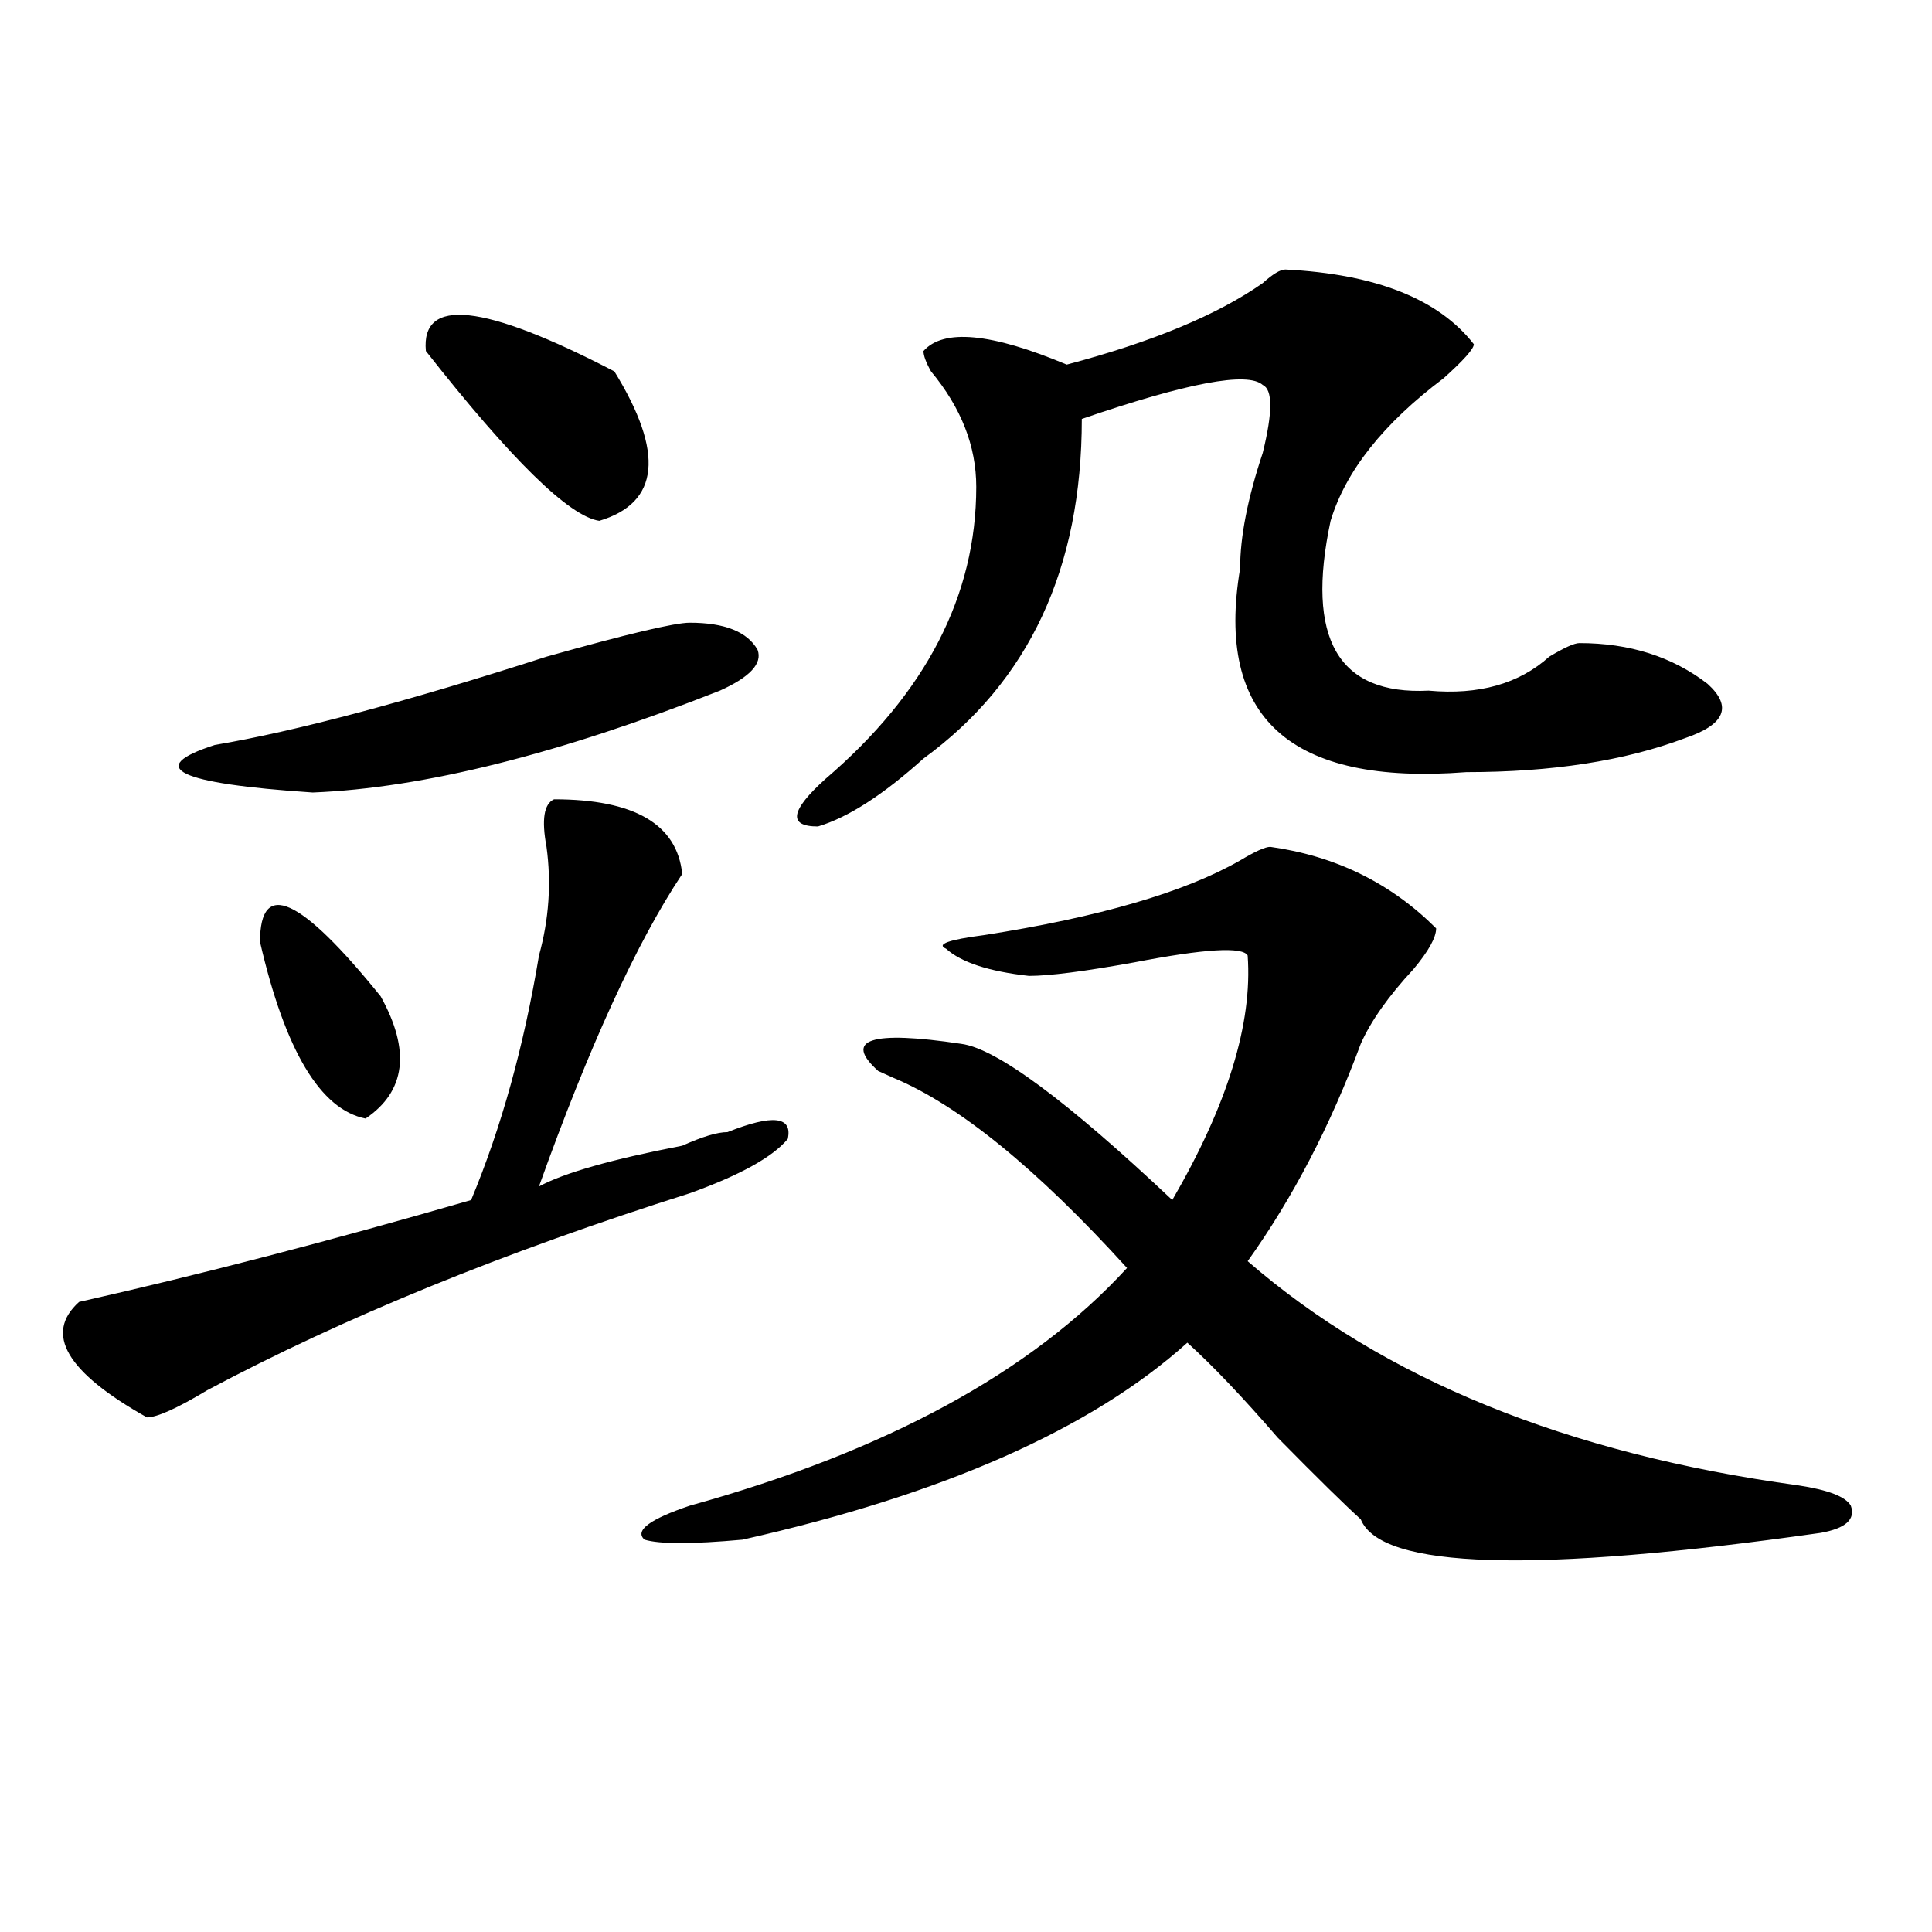 <?xml version="1.0" encoding="utf-8"?>
<!-- Generator: Adobe Illustrator 16.0.0, SVG Export Plug-In . SVG Version: 6.00 Build 0)  -->
<!DOCTYPE svg PUBLIC "-//W3C//DTD SVG 1.1//EN" "http://www.w3.org/Graphics/SVG/1.1/DTD/svg11.dtd">
<svg version="1.1" id="图层_1" xmlns="http://www.w3.org/2000/svg" xmlns:xlink="http://www.w3.org/1999/xlink" x="0px" y="0px"
	 width="1000px" height="1000px" viewBox="0 0 1000 1000" enable-background="new 0 0 1000 1000" xml:space="preserve">
<path d="M286.773,413.719c41.585,0,63.718,12.909,66.34,38.672c-23.414,35.156-48.169,89.1-74.145,161.719
	c12.987-7.031,37.683-14.063,74.145-21.094c10.366-4.669,18.171-7.031,23.414-7.031c23.414-9.338,33.78-8.185,31.219,3.516
	c-7.805,9.394-24.755,18.787-50.73,28.125c-96.278,30.487-179.508,64.49-249.75,101.953c-15.609,9.394-26.036,14.063-31.219,14.063
	c-41.646-23.4-53.353-43.341-35.121-59.766c62.438-14.063,130.058-31.641,202.922-52.734c15.609-37.463,27.316-79.65,35.121-126.563
	c5.183-18.731,6.464-37.463,3.902-56.25C280.249,424.266,281.53,416.081,286.773,413.719z M357.016,322.313
	c18.171,0,29.878,4.725,35.121,14.063c2.562,7.031-3.902,14.063-19.512,21.094c-83.29,32.85-153.532,50.428-210.727,52.734
	c-70.242-4.669-87.192-12.854-50.73-24.609c41.585-7.031,98.839-22.247,171.703-45.703
	C324.456,328.19,349.211,322.313,357.016,322.313z M134.582,487.547c0-32.794,20.792-23.4,62.438,28.125
	c15.609,28.125,12.987,49.219-7.805,63.281C165.801,574.284,147.569,543.797,134.582,487.547z M220.434,181.688
	c-2.622-28.125,29.878-24.609,97.559,10.547c25.976,42.188,23.414,68.006-7.805,77.344
	C294.578,267.271,264.64,237.938,220.434,181.688z M657.496,438.328c33.78,4.725,62.438,18.787,85.852,42.188
	c0,4.725-3.902,11.756-11.707,21.094c-13.048,14.063-22.134,26.972-27.316,38.672c-15.609,42.188-35.121,79.706-58.535,112.5
	c70.242,60.975,165.179,99.646,284.871,116.016c15.609,2.362,24.694,5.878,27.316,10.547c2.562,7.031-2.622,11.756-15.609,14.063
	c-148.289,21.094-227.677,18.731-238.043-7.031c-7.805-7.031-22.134-21.094-42.926-42.188
	c-18.231-21.094-33.841-37.463-46.828-49.219c-49.45,44.55-126.216,78.553-230.238,101.953c-26.036,2.362-42.926,2.362-50.73,0
	c-5.243-4.669,2.562-10.547,23.414-17.578c101.461-28.125,176.886-69.104,226.336-123.047
	c-46.828-51.525-87.192-84.375-120.973-98.438l-7.805-3.516c-18.231-16.369-3.902-21.094,42.926-14.063
	c18.171,2.362,54.633,29.334,109.266,80.859c28.597-49.219,41.585-91.406,39.023-126.563c-2.622-4.669-22.134-3.516-58.535,3.516
	c-26.036,4.725-44.267,7.031-54.633,7.031c-20.853-2.307-35.121-7.031-42.926-14.063c-5.243-2.307,1.28-4.669,19.512-7.031
	c59.815-9.338,104.022-22.247,132.68-38.672C649.691,440.69,654.874,438.328,657.496,438.328z M665.301,139.5
	c46.828,2.362,79.327,15.271,97.559,38.672c0,2.362-5.243,8.24-15.609,17.578c-31.219,23.456-50.73,48.065-58.535,73.828
	c-13.048,60.975,3.902,90.253,50.73,87.891c25.976,2.362,46.828-3.516,62.438-17.578c7.805-4.669,12.987-7.031,15.609-7.031
	c25.976,0,48.108,7.031,66.34,21.094c12.987,11.756,9.085,21.094-11.707,28.125c-31.219,11.756-68.962,17.578-113.168,17.578
	c-91.095,7.031-130.118-28.125-117.07-105.469c0-16.369,3.902-36.31,11.707-59.766c5.183-21.094,5.183-32.794,0-35.156
	c-7.805-7.031-39.023-1.153-93.656,17.578c0,77.344-27.316,135.956-81.949,175.781c-20.853,18.787-39.023,30.487-54.633,35.156
	c-15.609,0-14.329-8.185,3.902-24.609c52.011-44.494,78.047-94.922,78.047-151.172c0-21.094-7.805-40.979-23.414-59.766
	c-2.622-4.669-3.902-8.185-3.902-10.547c10.366-11.7,35.121-9.338,74.145,7.031c44.206-11.7,78.047-25.763,101.461-42.188
	C658.776,141.862,662.679,139.5,665.301,139.5z"/>
</svg>

